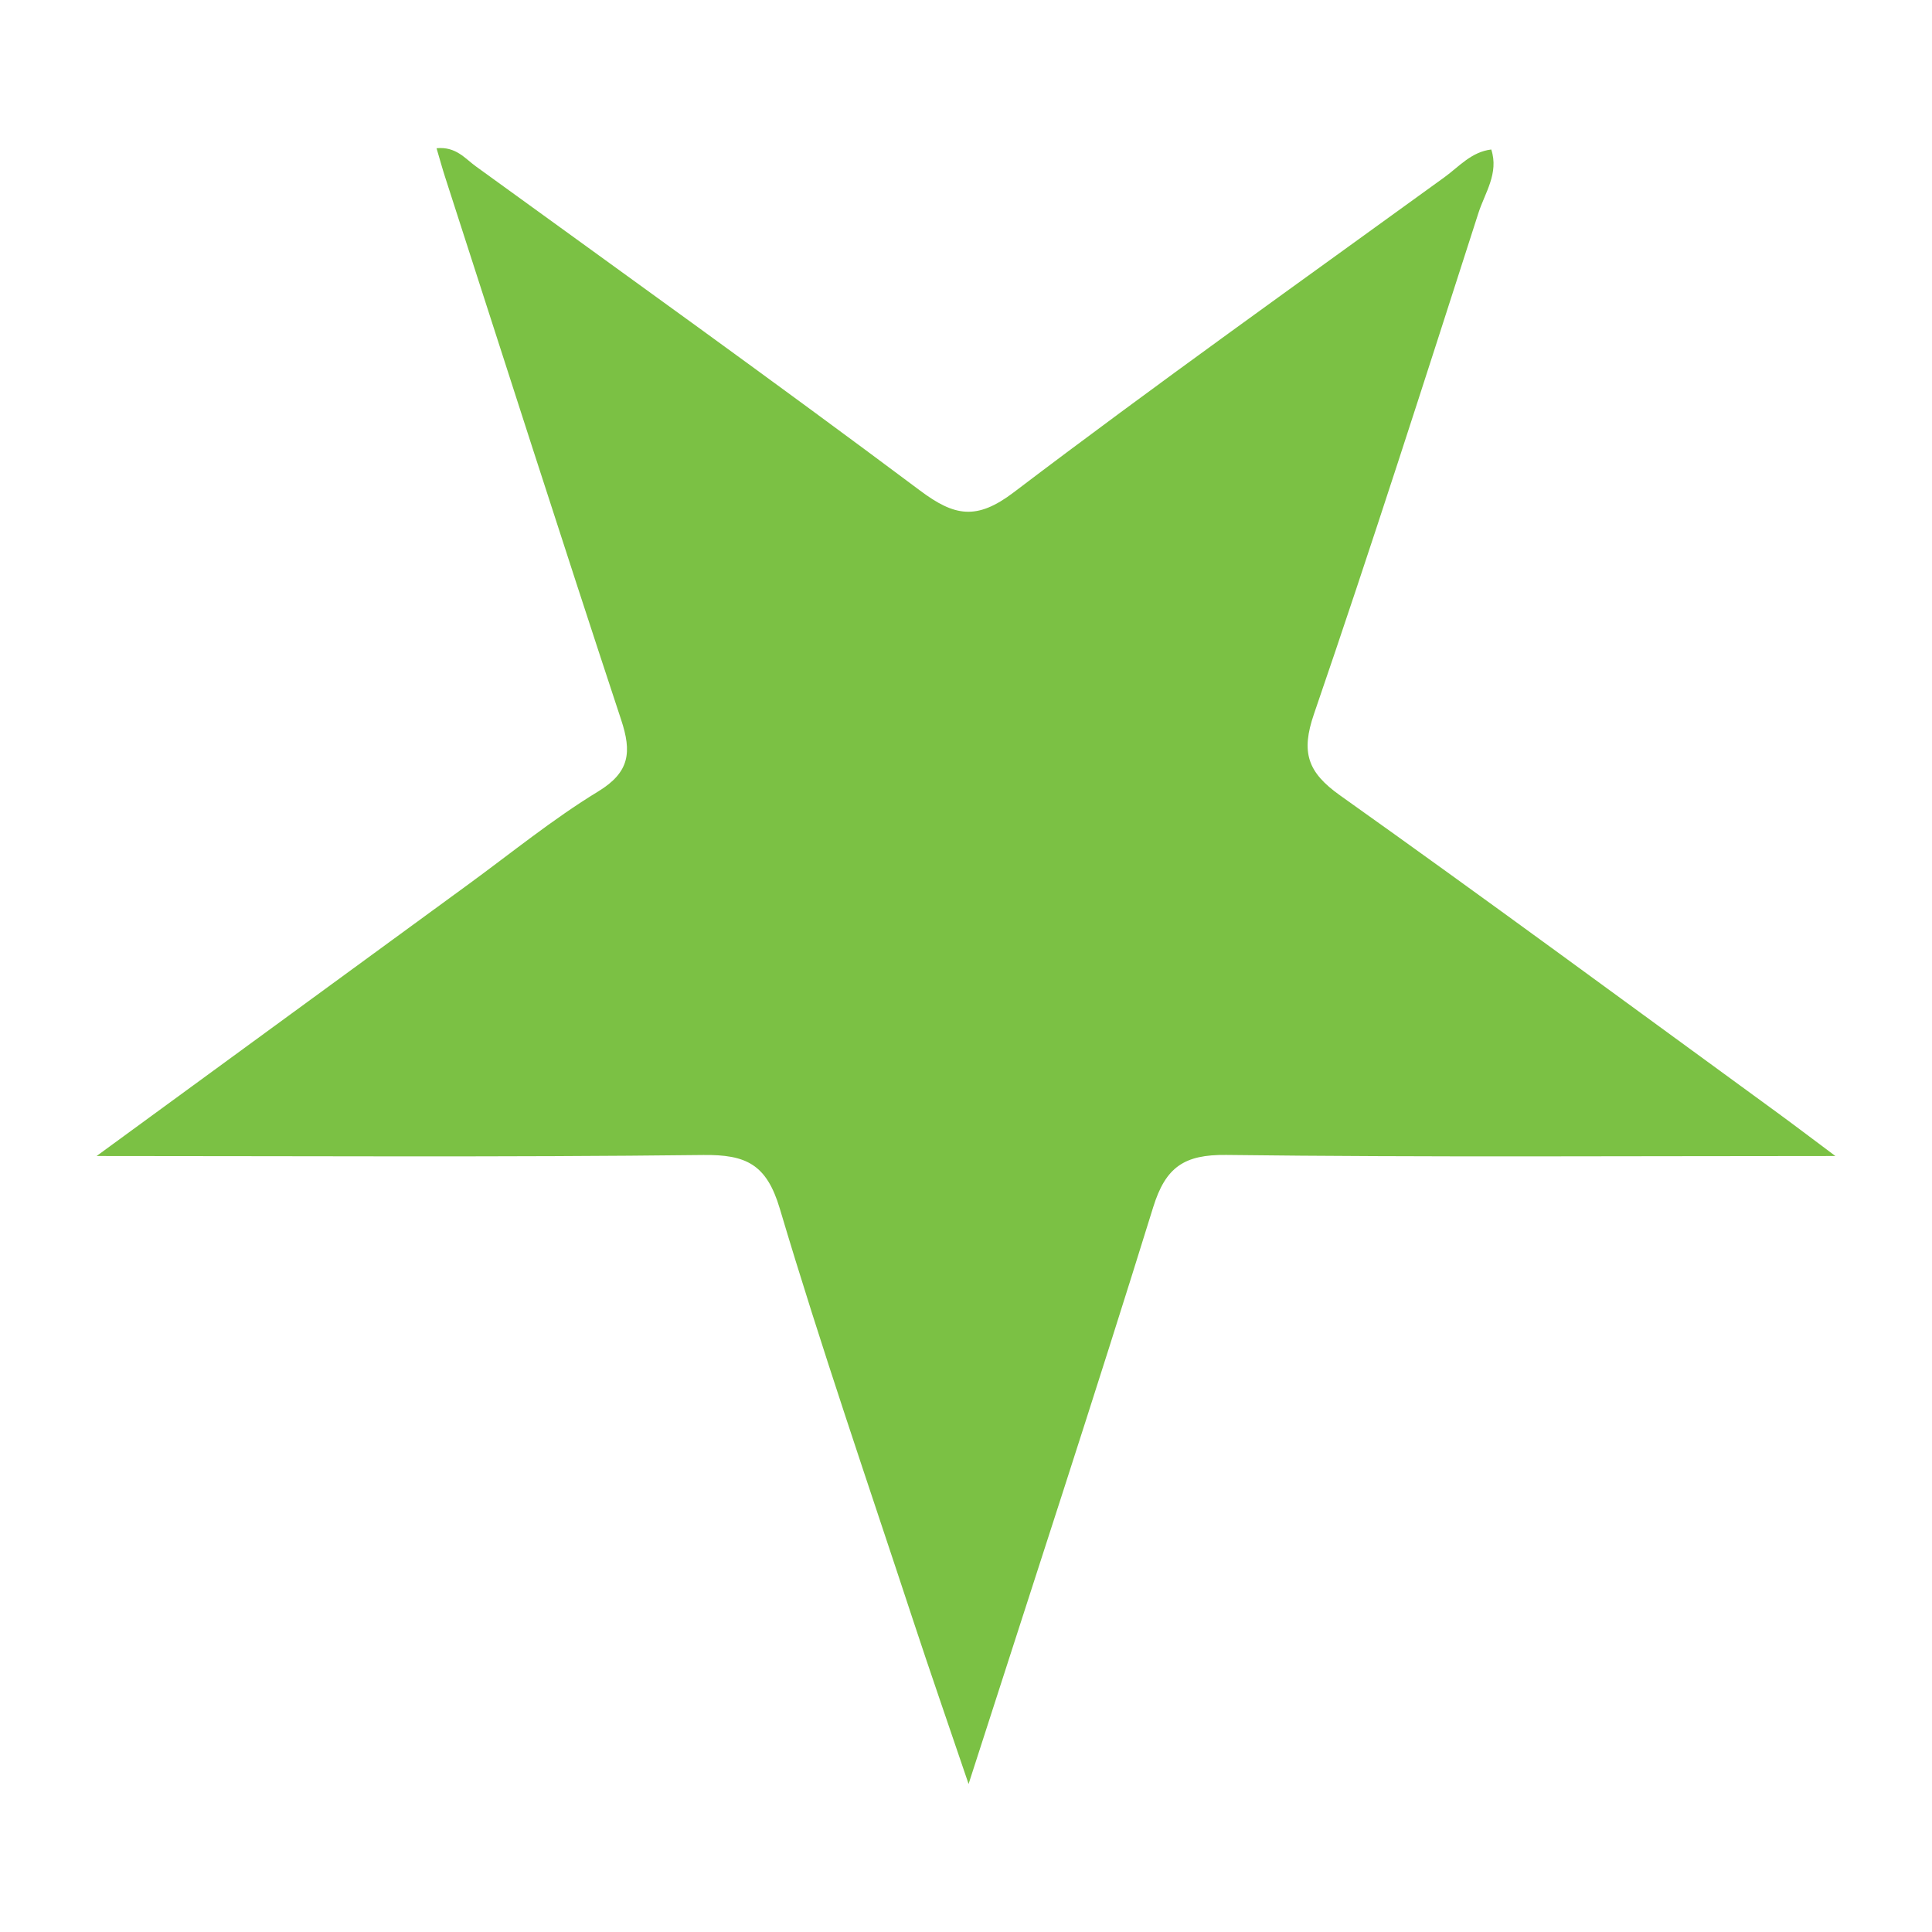 <?xml version="1.0" encoding="utf-8"?>
<!-- Generator: Adobe Illustrator 17.0.0, SVG Export Plug-In . SVG Version: 6.00 Build 0)  -->
<!DOCTYPE svg PUBLIC "-//W3C//DTD SVG 1.1//EN" "http://www.w3.org/Graphics/SVG/1.1/DTD/svg11.dtd">
<svg version="1.1" id="Layer_1" xmlns="http://www.w3.org/2000/svg" xmlns:xlink="http://www.w3.org/1999/xlink" x="0px" y="0px"
	 width="200px" height="200px" viewBox="0 0 200 200" enable-background="new 0 0 200 200" xml:space="preserve">
<rect x="-295.636" y="10" width="200" height="200"/>
<rect x="230.5" fill="#2B73B6" width="200" height="200"/>
<g>
	<path fill="#7BC144" d="M190,119.671c-22.019,0-42.537,0.139-63.049-0.112c-4.355-0.053-6.284,1.247-7.575,5.415
		c-6.028,19.457-12.386,38.813-19.108,59.704c-2.231-6.573-4.017-11.701-5.714-16.858c-4.677-14.214-9.564-28.366-13.829-42.704
		c-1.367-4.597-3.488-5.603-7.931-5.551c-20.466,0.241-40.936,0.106-62.795,0.106c13.513-9.876,25.998-19.007,38.49-28.127
		c4.448-3.248,8.742-6.753,13.43-9.61c3.298-2.01,3.481-4.095,2.386-7.41c-6.183-18.719-12.187-37.498-18.248-56.257
		c-0.281-0.87-0.521-1.754-0.866-2.922c2.006-0.196,2.953,1.067,4.049,1.861C64.61,28.353,80.046,39.412,95.247,50.786
		c3.571,2.672,5.857,3.096,9.7,0.177c14.664-11.137,29.68-21.81,44.59-32.622c1.498-1.086,2.77-2.616,4.838-2.866
		c0.805,2.459-0.655,4.48-1.326,6.565c-5.572,17.324-11.113,34.66-17.026,51.869c-1.367,3.977-0.669,6.036,2.691,8.424
		c15.171,10.779,30.148,21.832,45.191,32.791C185.564,116.332,187.196,117.577,190,119.671z"/>
</g>
</svg>

